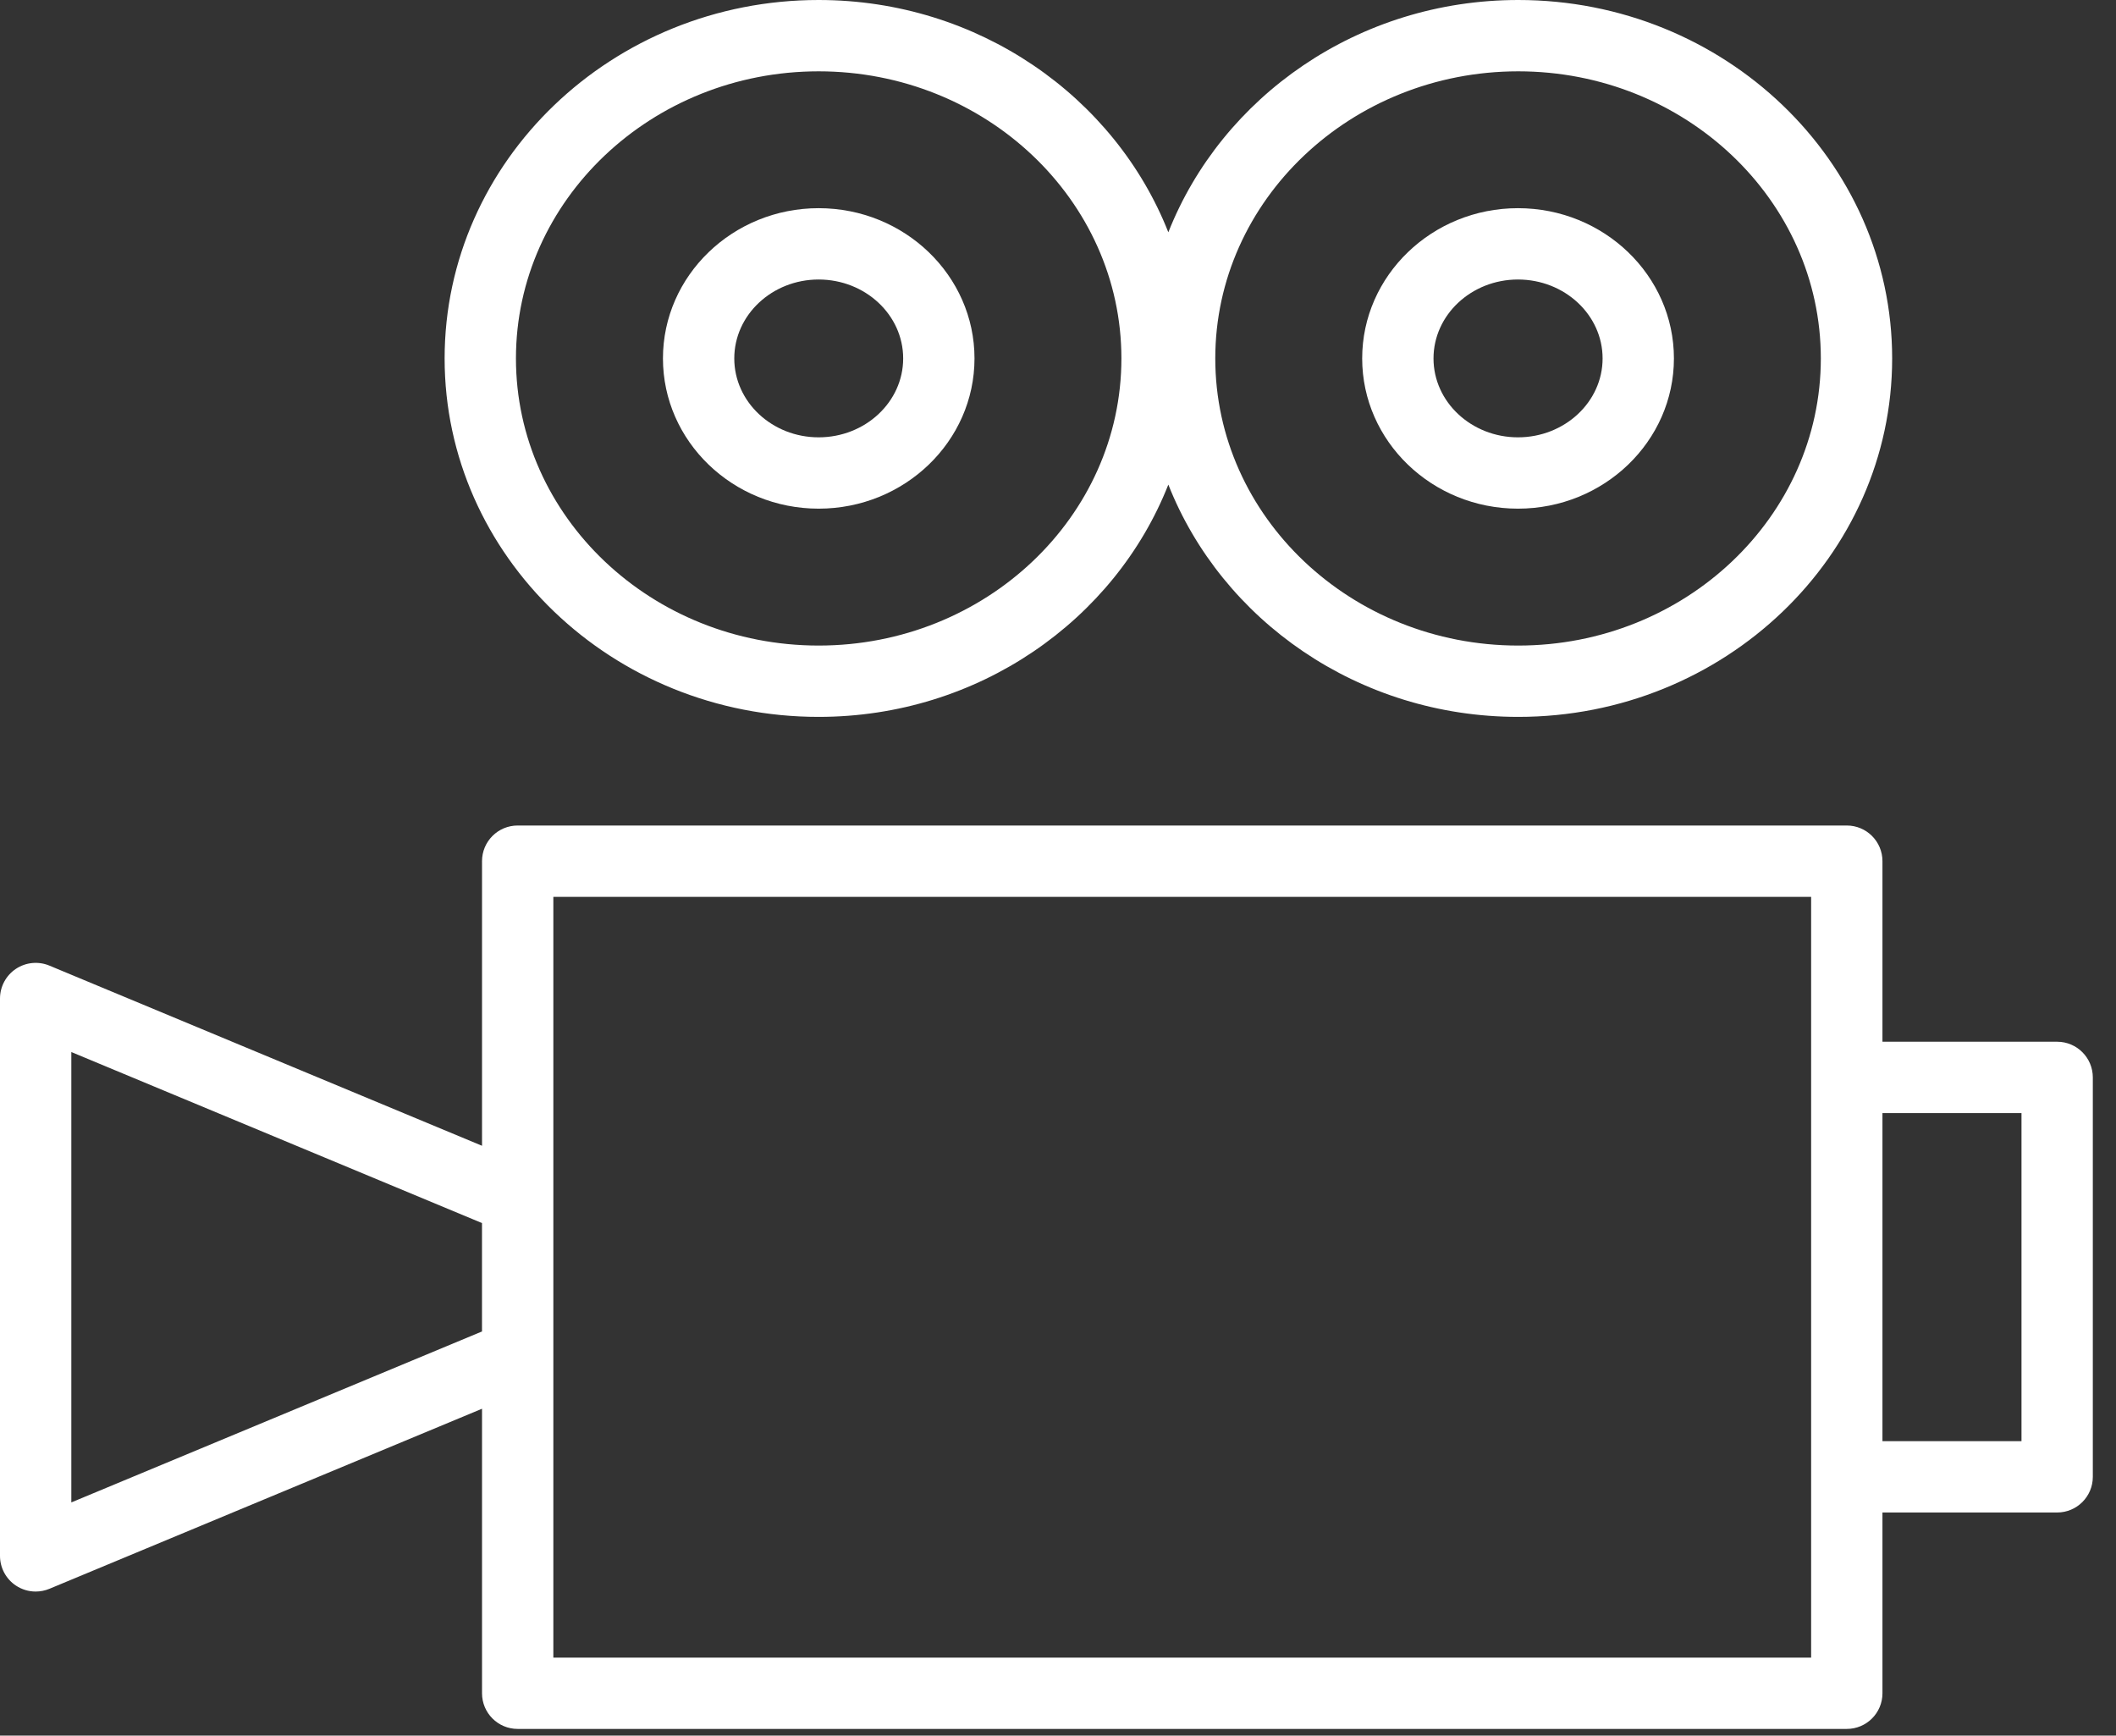 <?xml version="1.0" encoding="UTF-8"?> <svg xmlns="http://www.w3.org/2000/svg" width="89" height="73" viewBox="0 0 89 73" fill="none"><rect x="0" y="0" width="89" height="73" fill="#333333" stroke="none"/> <path d="M34.432 30.152C41.157 30.152 46.894 26.081 49.141 20.382C51.39 26.081 57.129 30.152 63.858 30.152C72.53 30.152 79.585 23.389 79.585 15.076C79.585 6.763 72.53 0 63.858 0C57.13 0 51.39 4.071 49.141 9.77C46.893 4.071 41.157 0 34.432 0C25.758 0 18.701 6.763 18.701 15.076C18.701 23.389 25.758 30.152 34.432 30.152ZM63.858 3C70.876 3 76.585 8.417 76.585 15.076C76.585 21.735 70.876 27.152 63.858 27.152C56.832 27.152 51.115 21.735 51.115 15.076C51.115 8.417 56.832 3 63.858 3ZM34.432 3C41.454 3 47.167 8.417 47.167 15.076C47.167 21.735 41.454 27.152 34.432 27.152C27.412 27.152 21.701 21.735 21.701 15.076C21.701 8.417 27.412 3 34.432 3Z" fill="white"></path> <path d="M86.525 43.815H79.177V36.221C79.177 35.392 78.506 34.721 77.677 34.721H21.774C20.945 34.721 20.274 35.392 20.274 36.221V48.191L2.077 40.613C1.614 40.421 1.086 40.472 0.668 40.75C0.251 41.028 0 41.497 0 41.998V65.44C0 65.941 0.25 66.41 0.668 66.688C0.918 66.855 1.208 66.94 1.5 66.94C1.695 66.94 1.891 66.902 2.077 66.825L20.274 59.251V71.218C20.274 72.047 20.945 72.718 21.774 72.718H77.677C78.506 72.718 79.177 72.047 79.177 71.218V63.615H86.525C87.354 63.615 88.025 62.944 88.025 62.115V45.316C88.025 44.487 87.353 43.815 86.525 43.815ZM20.241 56.014L3 63.191V44.248L20.233 51.425C20.246 51.43 20.26 51.432 20.273 51.437V56.005C20.263 56.009 20.252 56.01 20.241 56.014ZM76.177 69.718H23.274V37.721H76.177V45.315V62.114V69.718ZM85.025 60.615H79.177V46.816H85.025V60.615Z" fill="white"></path> <path d="M34.432 21.394C38.047 21.394 40.988 18.56 40.988 15.076C40.988 11.591 38.047 8.756 34.432 8.756C30.822 8.756 27.884 11.591 27.884 15.076C27.884 18.56 30.822 21.394 34.432 21.394ZM34.432 11.756C36.393 11.756 37.988 13.245 37.988 15.076C37.988 16.906 36.393 18.394 34.432 18.394C32.476 18.394 30.884 16.905 30.884 15.076C30.884 13.245 32.476 11.756 34.432 11.756Z" fill="white"></path> <path d="M63.846 21.394C67.463 21.394 70.406 18.56 70.406 15.076C70.406 11.591 67.464 8.756 63.846 8.756C60.233 8.756 57.294 11.591 57.294 15.076C57.295 18.56 60.233 21.394 63.846 21.394ZM63.846 11.756C65.809 11.756 67.406 13.245 67.406 15.076C67.406 16.906 65.809 18.394 63.846 18.394C61.888 18.394 60.294 16.905 60.294 15.076C60.295 13.245 61.888 11.756 63.846 11.756Z" fill="white"></path> </svg> 